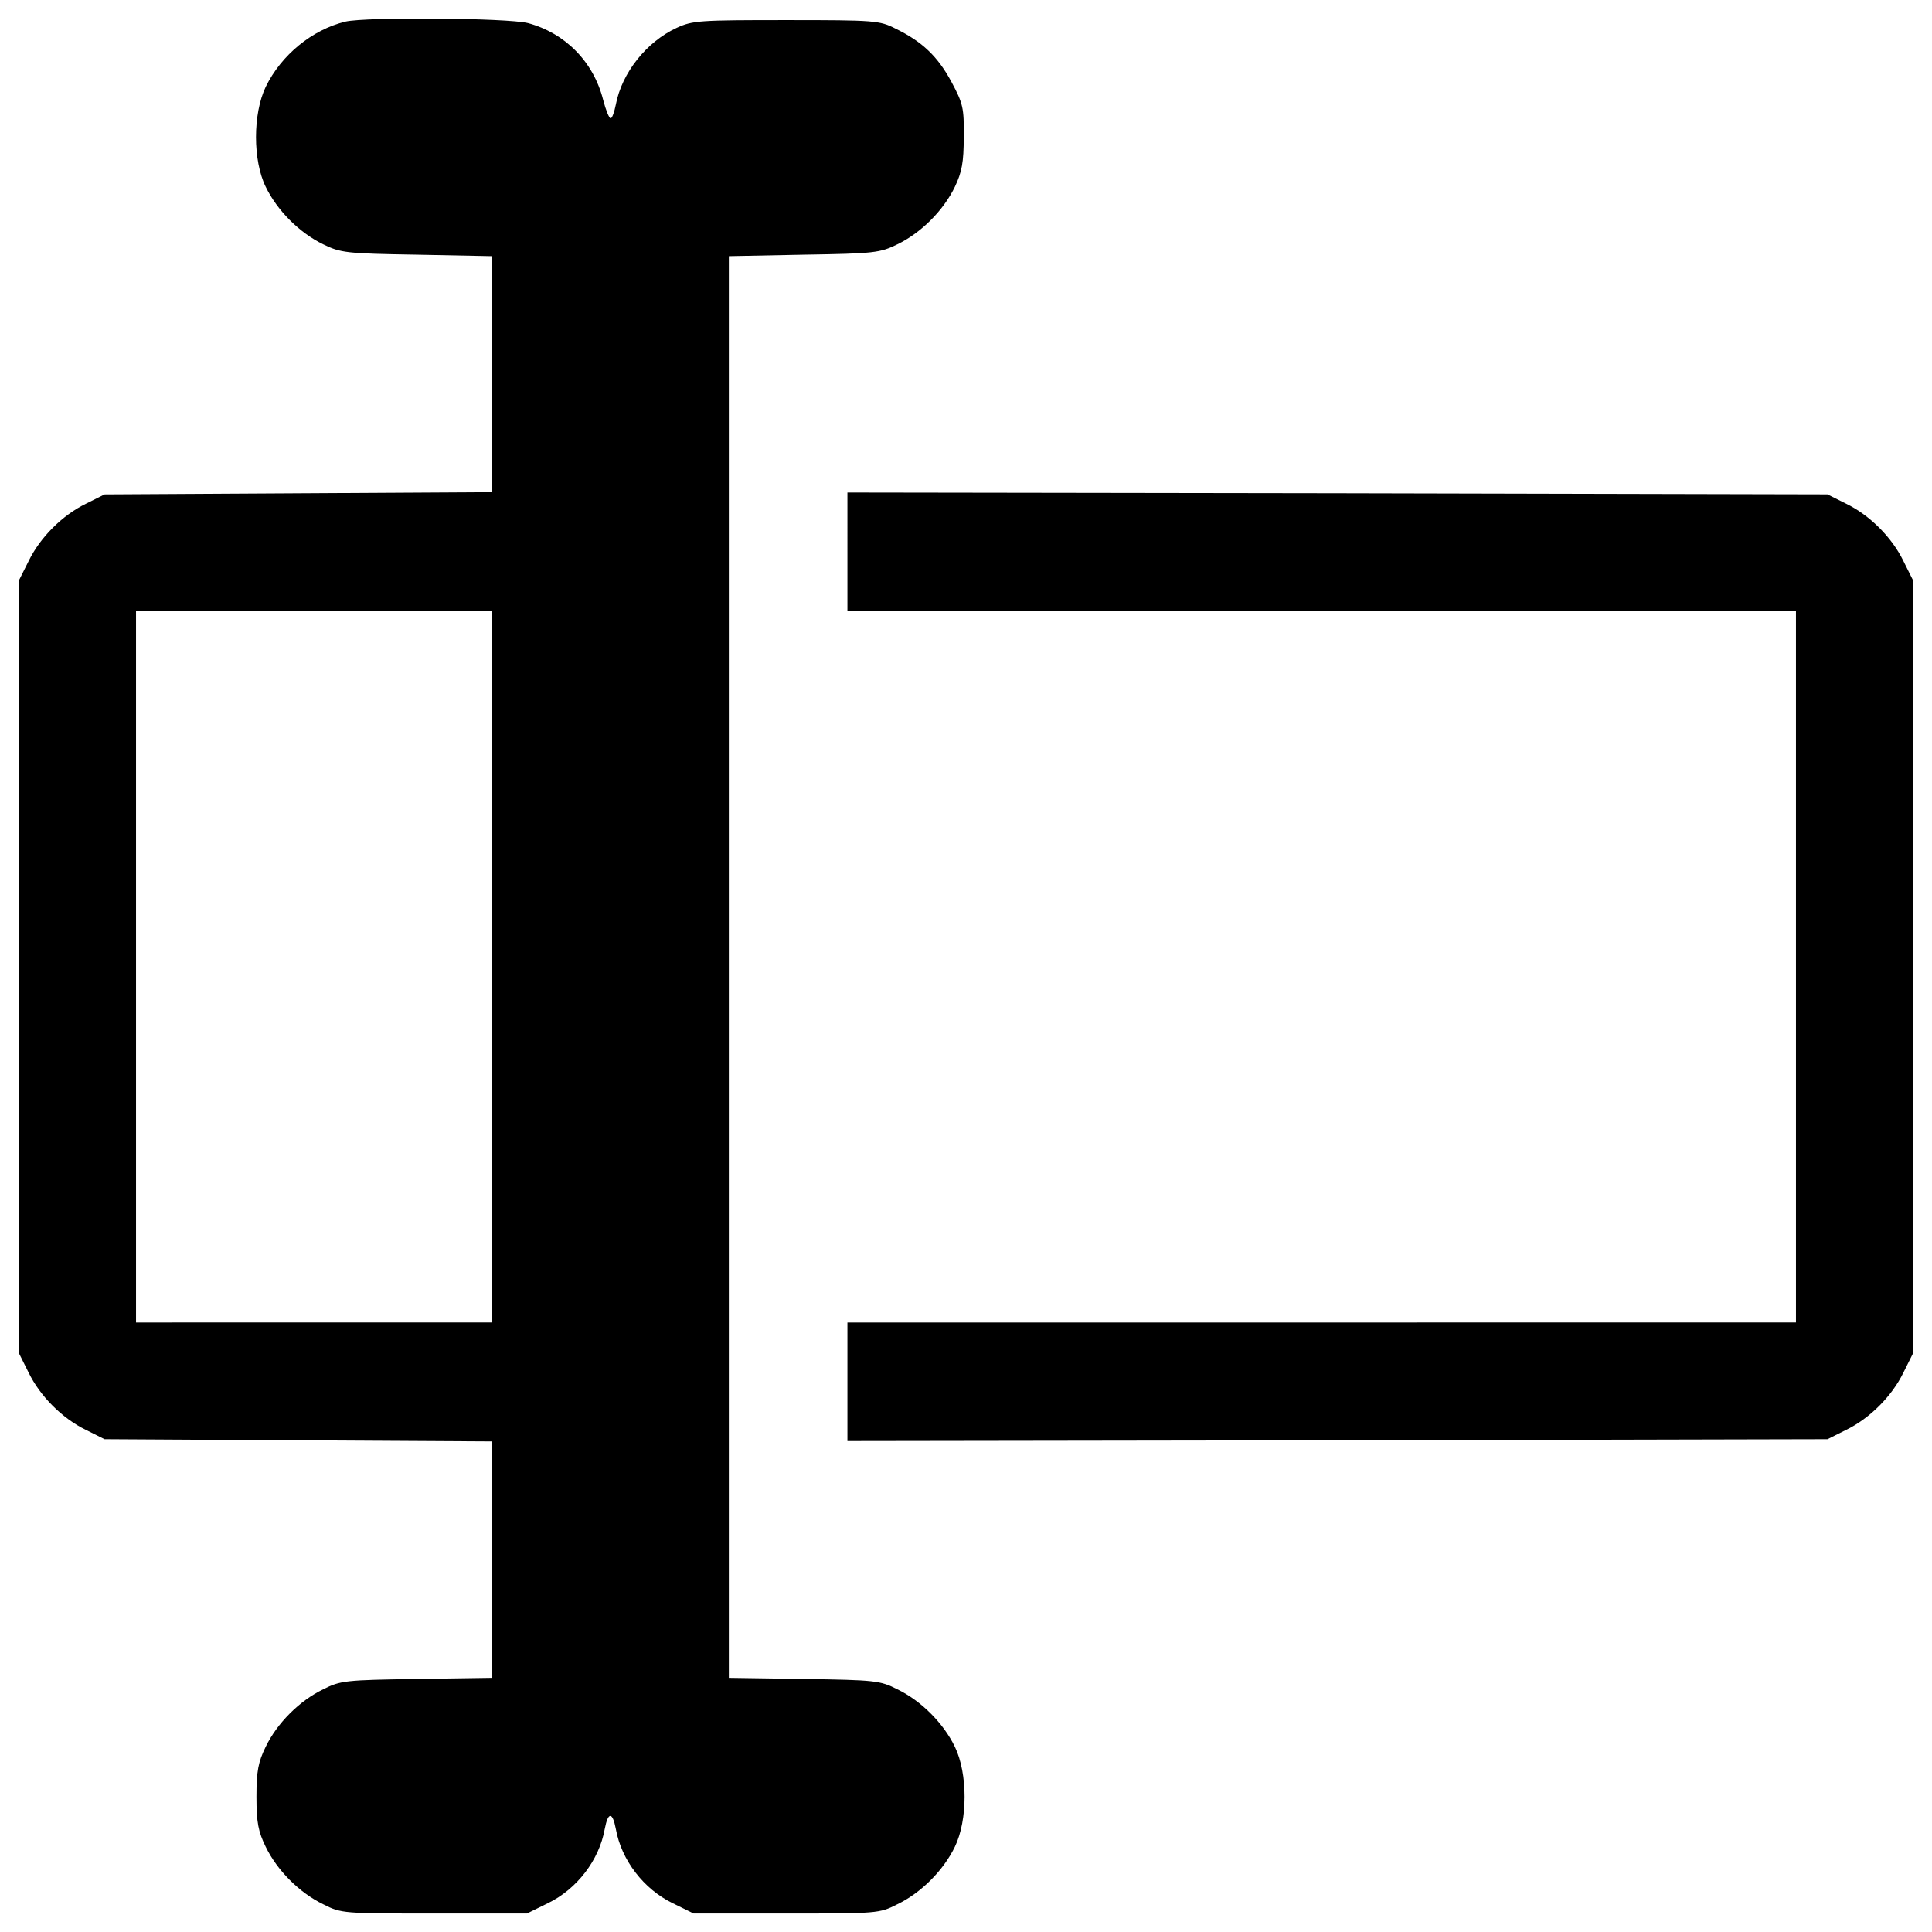 <?xml version="1.0" encoding="utf-8"?>
<!-- Svg Vector Icons : http://www.onlinewebfonts.com/icon -->
<!DOCTYPE svg PUBLIC "-//W3C//DTD SVG 1.1//EN" "http://www.w3.org/Graphics/SVG/1.1/DTD/svg11.dtd">
<svg version="1.1" xmlns="http://www.w3.org/2000/svg" xmlns:xlink="http://www.w3.org/1999/xlink" x="0px" y="0px" viewBox="0 0 1000 1000" enable-background="new 0 0 1000 1000" xml:space="preserve">
<g><g transform="translate(0,512) scale(0.1,-0.1)"><path d="M1787.7,5008.2c-172.6-42.2-331.8-172.6-412.3-337.5c-67.1-140-67.1-381.6,0-517.8c59.5-122.7,174.5-237.8,297.3-297.3c90.1-44.1,118.9-47.9,485.2-53.7l387.4-7.7v-609.9v-611.8l-1001.1-5.8l-1003-5.8l-95.9-47.9c-122.7-59.5-237.8-174.5-297.3-297.3L100,2120V115.9v-2004.1l47.9-95.9c59.5-122.7,174.5-237.8,297.3-297.3l95.9-47.9l1003-5.8l1001.1-5.8v-611.8v-611.8l-387.4-5.8c-368.2-5.7-395.1-7.7-485.2-53.7c-122.7-59.4-237.8-174.5-297.3-297.3c-38.4-78.6-47.9-124.7-47.9-258.9s9.6-180.3,47.9-258.9c59.5-122.7,174.5-237.8,297.3-297.3c94-47.9,103.6-47.9,575.3-47.9h479.5l109.3,53.7c149.6,72.9,264.7,222.5,293.4,383.6c17.3,90.1,40.3,90.1,57.5,0c28.8-161.1,143.8-310.7,293.4-383.6l109.3-53.7h479.5c471.8,0,481.4,0,575.3,47.9c122.7,59.4,237.8,174.5,297.3,297.3c67.1,138.1,67.1,379.7,0,517.8c-59.5,122.7-174.5,237.8-297.3,297.3c-90.1,46-117,47.9-483.3,53.7l-389.3,5.8V115.9v3678.3l389.3,7.7c364.4,5.7,393.1,9.6,483.3,53.7c122.7,59.5,237.8,174.5,297.3,297.3c36.4,76.7,46,126.6,46,258.9c1.9,149.6-3.8,172.6-63.3,283.8c-71,132.3-151.5,209-289.6,276.2c-82.5,42.2-107.4,44.1-565.8,44.1c-448.8,0-485.2-1.9-567.7-40.3c-157.3-72.9-283.8-234-314.5-397c-7.7-38.4-19.2-71-26.8-71c-7.7,0-24.9,42.2-38.4,94c-49.9,199.5-197.5,347.1-389.3,398.9C2625.8,5027.4,1895.1,5033.1,1787.7,5008.2z M2545.2,115.9v-1841.1h-920.5H704.1V115.9V1957h920.5h920.5V115.9z"/><path d="M4386.3,2263.8V1957h2454.8h2454.8V115.9v-1841.1H6841.1H4386.3v-306.9v-306.8l2537.3,3.8l2535.4,5.8l95.9,47.9c122.7,59.5,237.8,174.5,297.3,297.3l47.9,95.9V115.9V2120l-47.9,95.9c-59.4,122.7-174.5,237.8-297.3,297.3l-95.9,47.9l-2535.4,5.8l-2537.3,3.8V2263.8z"/></g></g>
</svg>